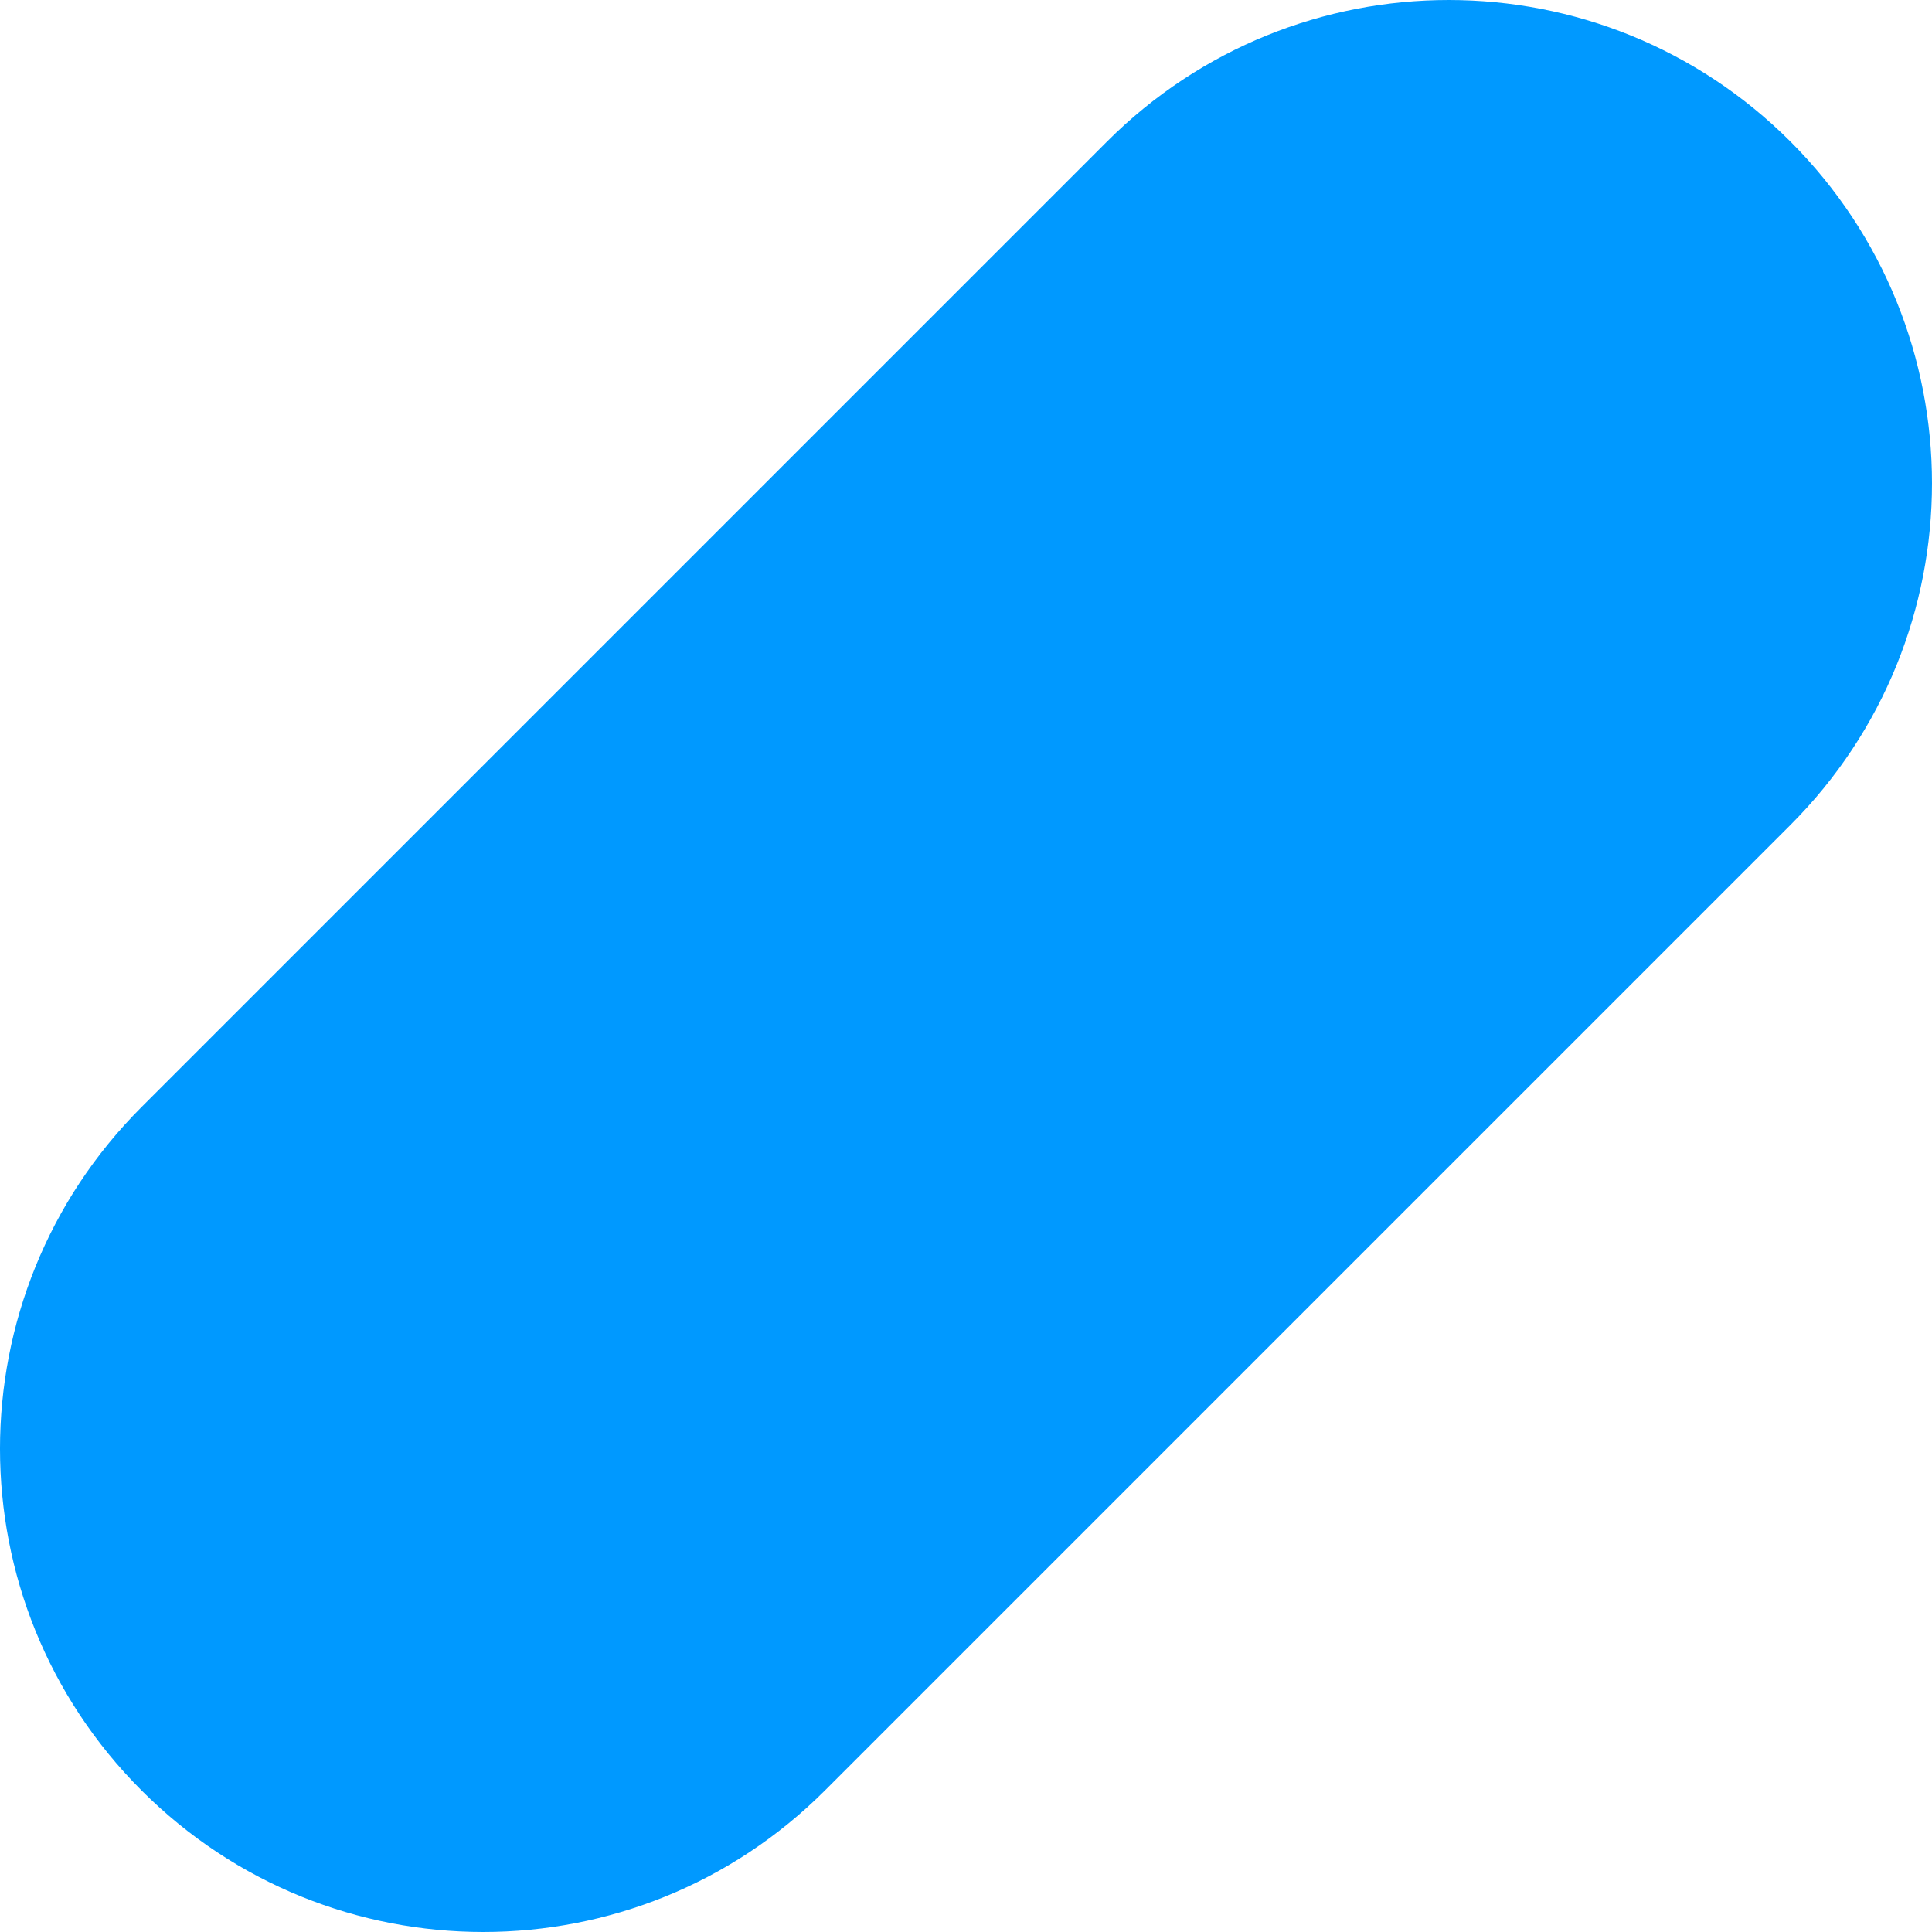 <?xml version="1.0" encoding="UTF-8"?> <svg xmlns="http://www.w3.org/2000/svg" width="160" height="160" viewBox="0 0 160 160" fill="none"> <path d="M148.277 11.722C163.907 27.351 163.907 52.692 148.277 68.321L68.32 148.278C52.691 163.907 27.351 163.907 11.722 148.278C-3.908 132.649 -3.908 107.308 11.722 91.679L91.679 11.722C107.308 -3.907 132.648 -3.907 148.277 11.722Z" fill="#0099FF"></path> </svg> 